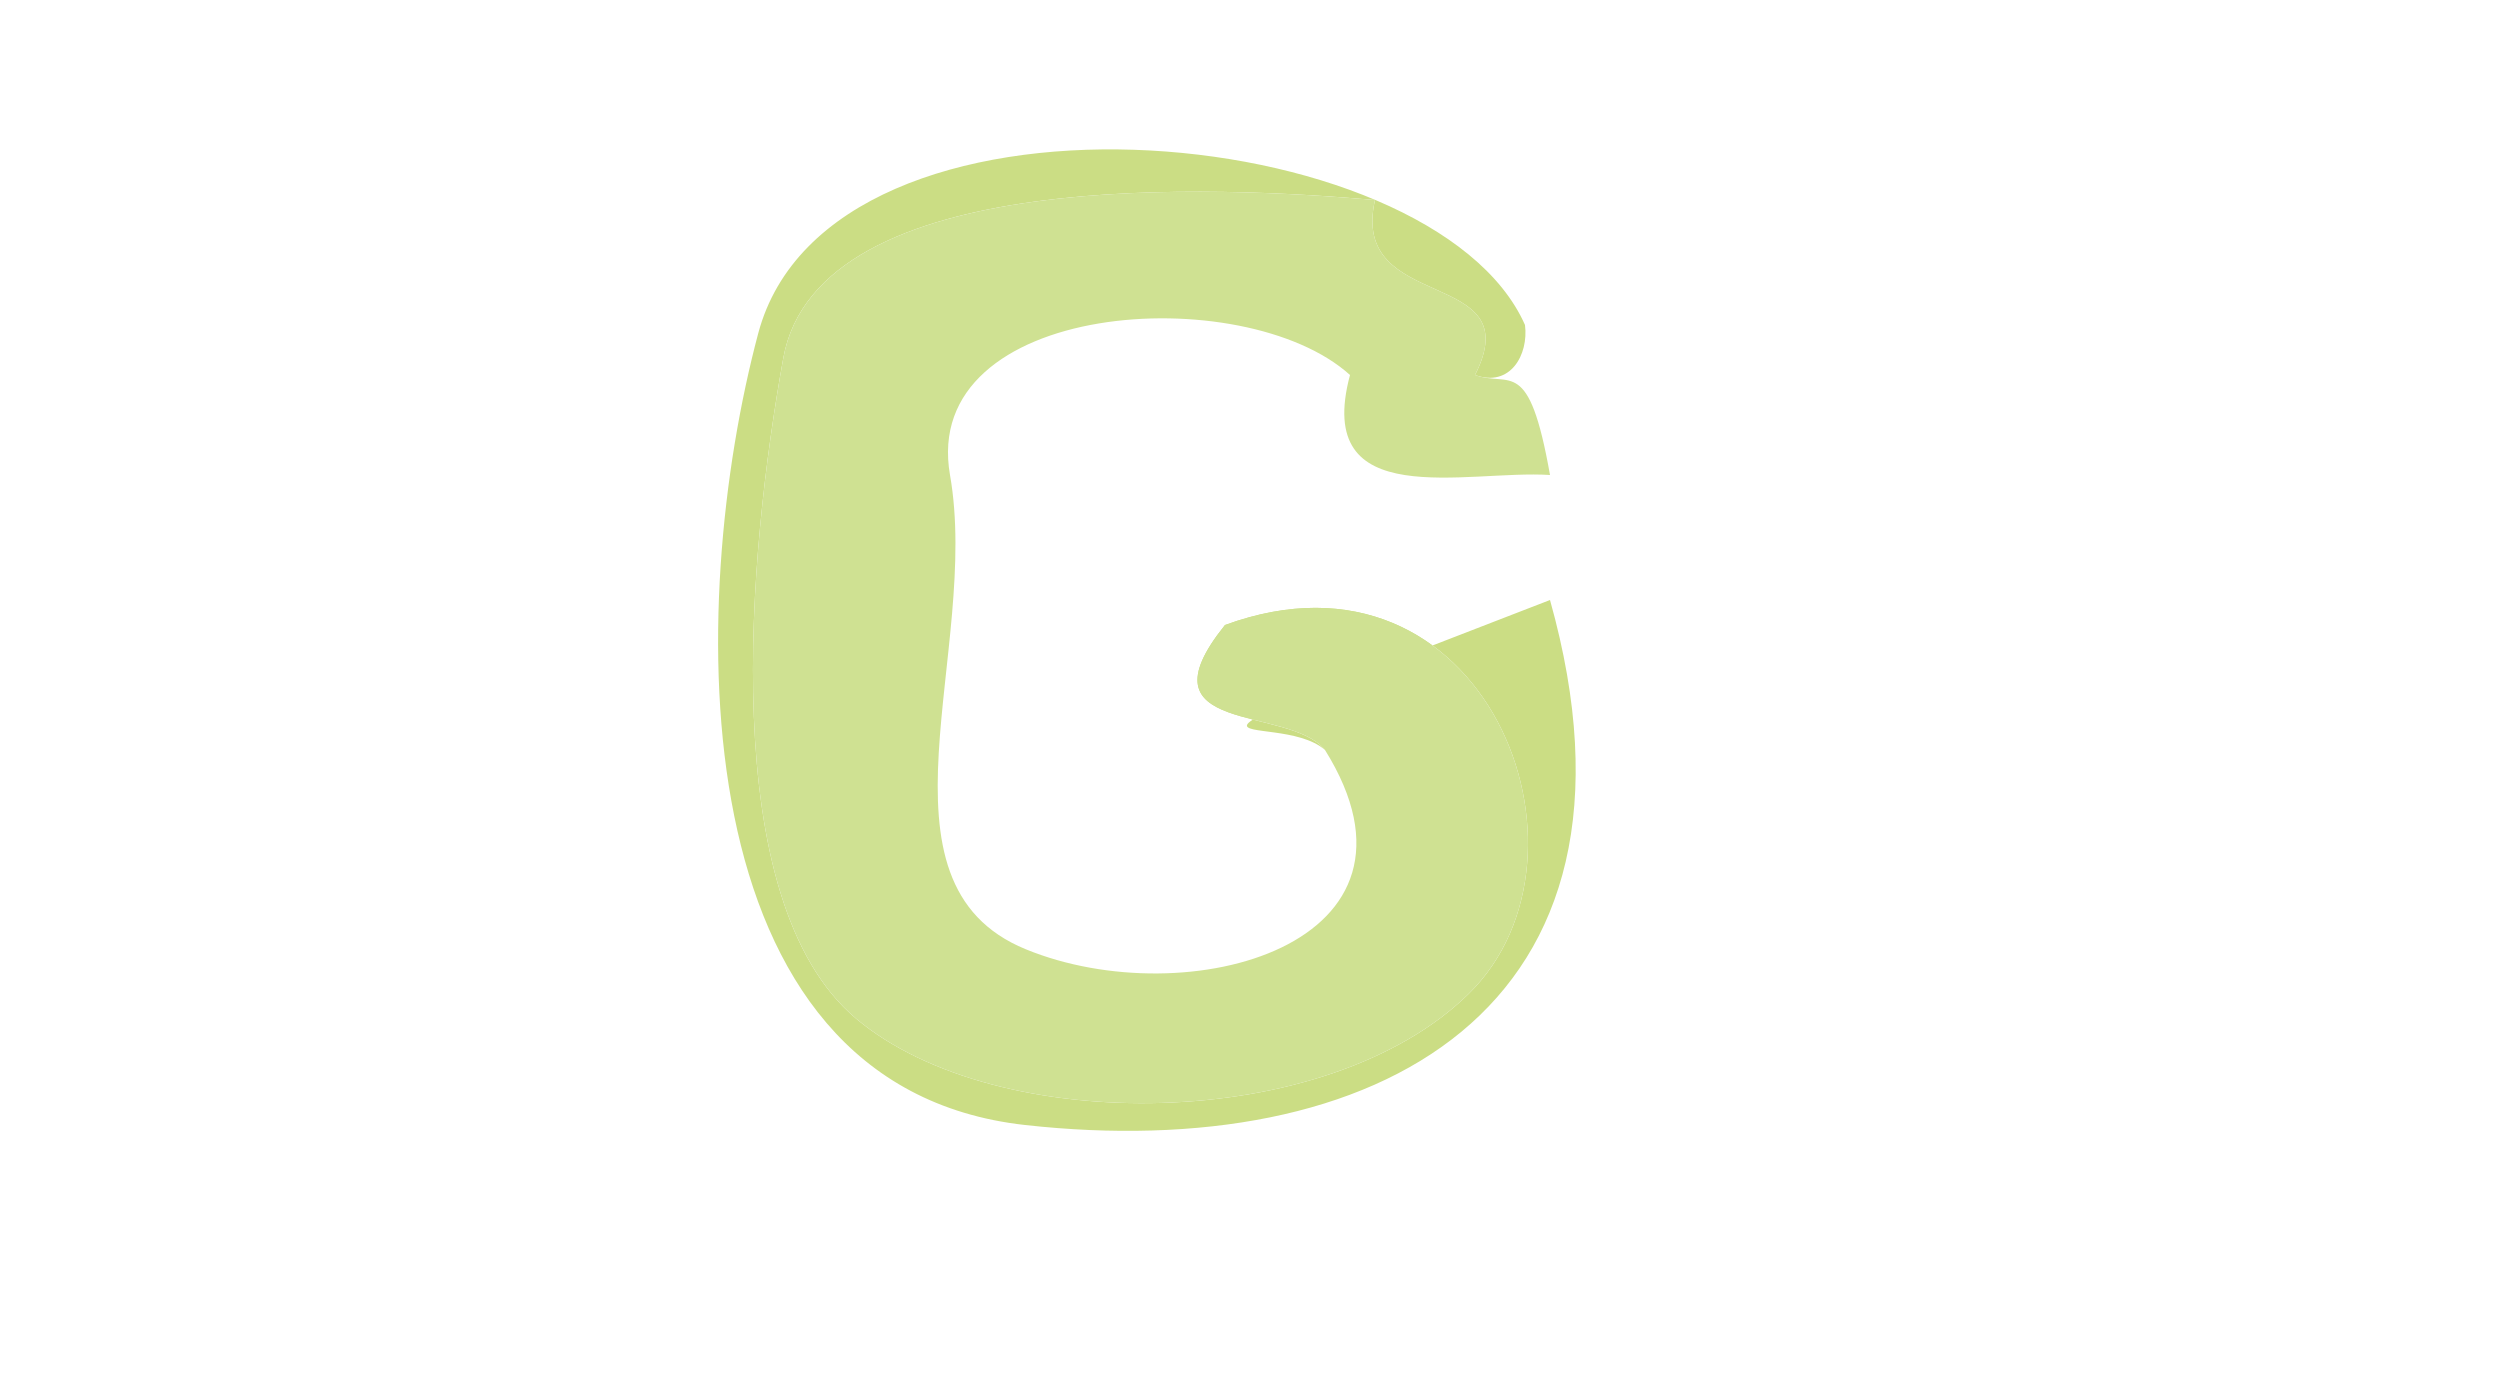 <svg xmlns="http://www.w3.org/2000/svg" xmlns:v="https://svgstorm.com"
viewBox = "0 0 50 55"
width="100"
height="55">

<g fill="#000000" fill-opacity="0.00" stroke="None">
<path d="
M 0.00 55.00 
L 239.00 55.00
C 234.95 53.66 233.50 47.07 238.00 47.00
C 243.30 50.93 257.18 52.53 253.00 42.00
C 241.24 48.67 229.13 39.71 233.00 26.00 C 236.87 12.29 252.36 19.57 262.00 17.00
C 257.37 28.68 266.10 44.60 257.00 55.00
L 316.00 55.00
L 316.00 0.00
L 0.00 0.00
L 0.00 55.00
M 271.00 5.00 
C 276.36 5.16 276.01 14.69 269.99 13.99 C 263.97 13.30 266.36 4.86 271.00 5.00
M 36.00 13.00 
C 36.74 14.65 37.48 16.73 37.00 19.00
C 33.67 18.78 27.51 20.56 29.00 15.00
C 24.75 11.16 11.78 12.01 13.00 19.00 C 14.23 25.99 9.56 35.32 16.03 37.97 C 22.49 40.62 32.86 37.79 28.00 30.00
C 25.97 28.21 18.74 31.06 22.00 24.00
C 27.00 24.00 32.00 24.00 37.00 24.00
C 41.63 40.51 29.91 46.55 16.00 45.00 C 2.09 43.45 2.45 24.13 5.33 13.33 C 8.21 2.53 32.32 4.67 36.00 13.00
M 189.00 23.00 
C 188.74 22.75 188.00 23.00 188.00 23.00
C 184.12 25.65 183.02 32.20 177.97 32.97 C 172.93 33.75 170.75 24.93 167.00 23.00
C 165.05 29.99 172.35 48.16 159.00 44.00
C 159.00 31.67 159.00 19.33 159.00 7.00
C 168.70 4.95 172.03 16.20 177.00 22.00
C 181.35 17.77 185.18 12.24 188.00 7.00
C 198.09 4.45 196.05 13.93 196.00 21.00 C 195.95 28.07 196.04 36.78 196.00 44.00
C 184.00 46.68 190.46 29.47 189.00 23.00
M 134.00 20.00 
C 137.47 17.45 142.14 18.71 146.00 17.00
C 155.51 21.73 150.17 25.93 153.00 35.00 C 155.83 44.07 144.85 47.34 145.21 39.77 C 145.58 32.20 147.66 21.55 138.33 24.33 C 129.00 27.11 136.72 39.45 134.00 45.00
C 120.93 47.66 130.90 33.08 127.00 27.00 C 123.10 20.92 126.93 13.41 134.00 20.00
M 228.00 22.00 
C 227.11 30.16 228.86 36.84 230.00 44.00
C 222.11 43.93 219.43 42.38 212.00 44.00 C 204.57 45.62 200.37 38.62 202.00 32.00
C 207.12 27.41 214.01 27.58 221.00 28.00
C 221.57 20.94 209.86 21.34 208.00 27.00
C 206.10 26.17 204.37 26.39 202.00 26.00
C 204.16 13.78 221.09 15.03 228.00 22.00
M 268.00 44.00 
C 269.23 34.91 266.44 30.87 267.00 22.00 C 267.56 13.13 280.04 17.45 275.03 25.03 C 270.01 32.60 282.04 45.59 268.00 44.00
M 300.00 27.00 
C 296.81 19.17 288.51 22.51 289.00 31.00 C 289.49 39.49 298.40 40.77 301.00 33.00
C 313.03 31.97 306.46 44.82 297.00 44.00 C 287.53 43.18 282.02 43.10 281.01 31.99 C 280.00 20.88 285.48 16.77 296.00 17.00 C 306.52 17.23 312.68 27.36 300.00 27.00
M 61.00 18.00 
C 63.95 26.42 50.68 22.55 50.08 30.08 C 49.48 37.61 52.79 47.32 42.00 45.00
C 40.23 39.92 44.35 31.77 42.00 27.00 C 39.65 22.23 40.43 15.43 47.00 18.00 C 53.57 20.57 53.26 17.36 61.00 18.00
M 70.00 34.00 
C 68.79 40.29 81.35 41.33 82.00 36.00
C 93.98 33.84 88.11 44.38 80.00 45.00 C 71.88 45.61 63.18 44.44 63.00 35.00 C 62.82 25.56 62.66 17.98 73.00 18.00 C 83.34 18.03 87.59 17.00 89.07 27.08 C 90.55 37.15 78.32 33.57 70.00 34.00
M 114.00 45.00 
C 110.13 45.86 103.08 45.44 100.00 44.00
C 92.76 40.61 93.73 34.60 94.00 27.00 C 94.27 19.40 101.81 17.18 109.00 18.00 C 116.20 18.82 122.04 19.84 121.00 29.00 C 119.96 38.16 108.92 32.41 102.00 34.00
C 102.91 44.98 114.85 34.55 121.00 36.00
C 121.76 40.11 117.50 44.02 114.00 45.00 Z"/>
</g>
<g fill="#CBDD84" fill-opacity="1.00" stroke="None">

<path d="
M 28.00 30.00
C 26.55 28.19 20.43 29.44 24.00 25.00
C 34.37 21.20 39.44 34.16 33.75 39.75 C 28.06 45.34 14.87 45.47 9.25 40.75 C 3.62 36.03 4.93 22.08 6.33 14.33 C 7.73 6.58 23.93 7.47 30.00 8.00
C 28.96 12.58 36.22 10.64 34.00 15.00
C 35.41 15.51 36.15 14.19 36.00 13.00
C 32.32 4.67 8.21 2.53 5.33 13.33 C 2.45 24.13 2.09 43.45 16.00 45.00 C 29.91 46.55 41.63 40.51 37.00 24.00

C 18.74 31.06 25.97 28.21 28.00 30.00 Z"/>
</g>
<g fill="#CFE192" fill-opacity="1.00" stroke="None">

<path d="
M 28.00 30.00
C 32.86 37.79 22.49 40.62 16.03 37.97 C 9.56 35.32 14.23 25.99 13.00 19.00 C 11.78 12.01 24.75 11.16 29.00 15.00
C 27.51 20.56 33.67 18.78 37.00 19.00

C 36.15 14.19 35.41 15.51 34.00 15.00
C 36.22 10.64 28.96 12.58 30.00 8.00
C 23.93 7.47 7.73 6.58 6.33 14.33 C 4.93 22.08 3.62 36.03 9.25 40.75 C 14.87 45.47 28.06 45.34 33.75 39.75 C 39.44 34.16 34.37 21.20 24.00 25.00
C 20.43 29.44 26.55 28.19 28.00 30.00 Z"/>
</g>





</svg>